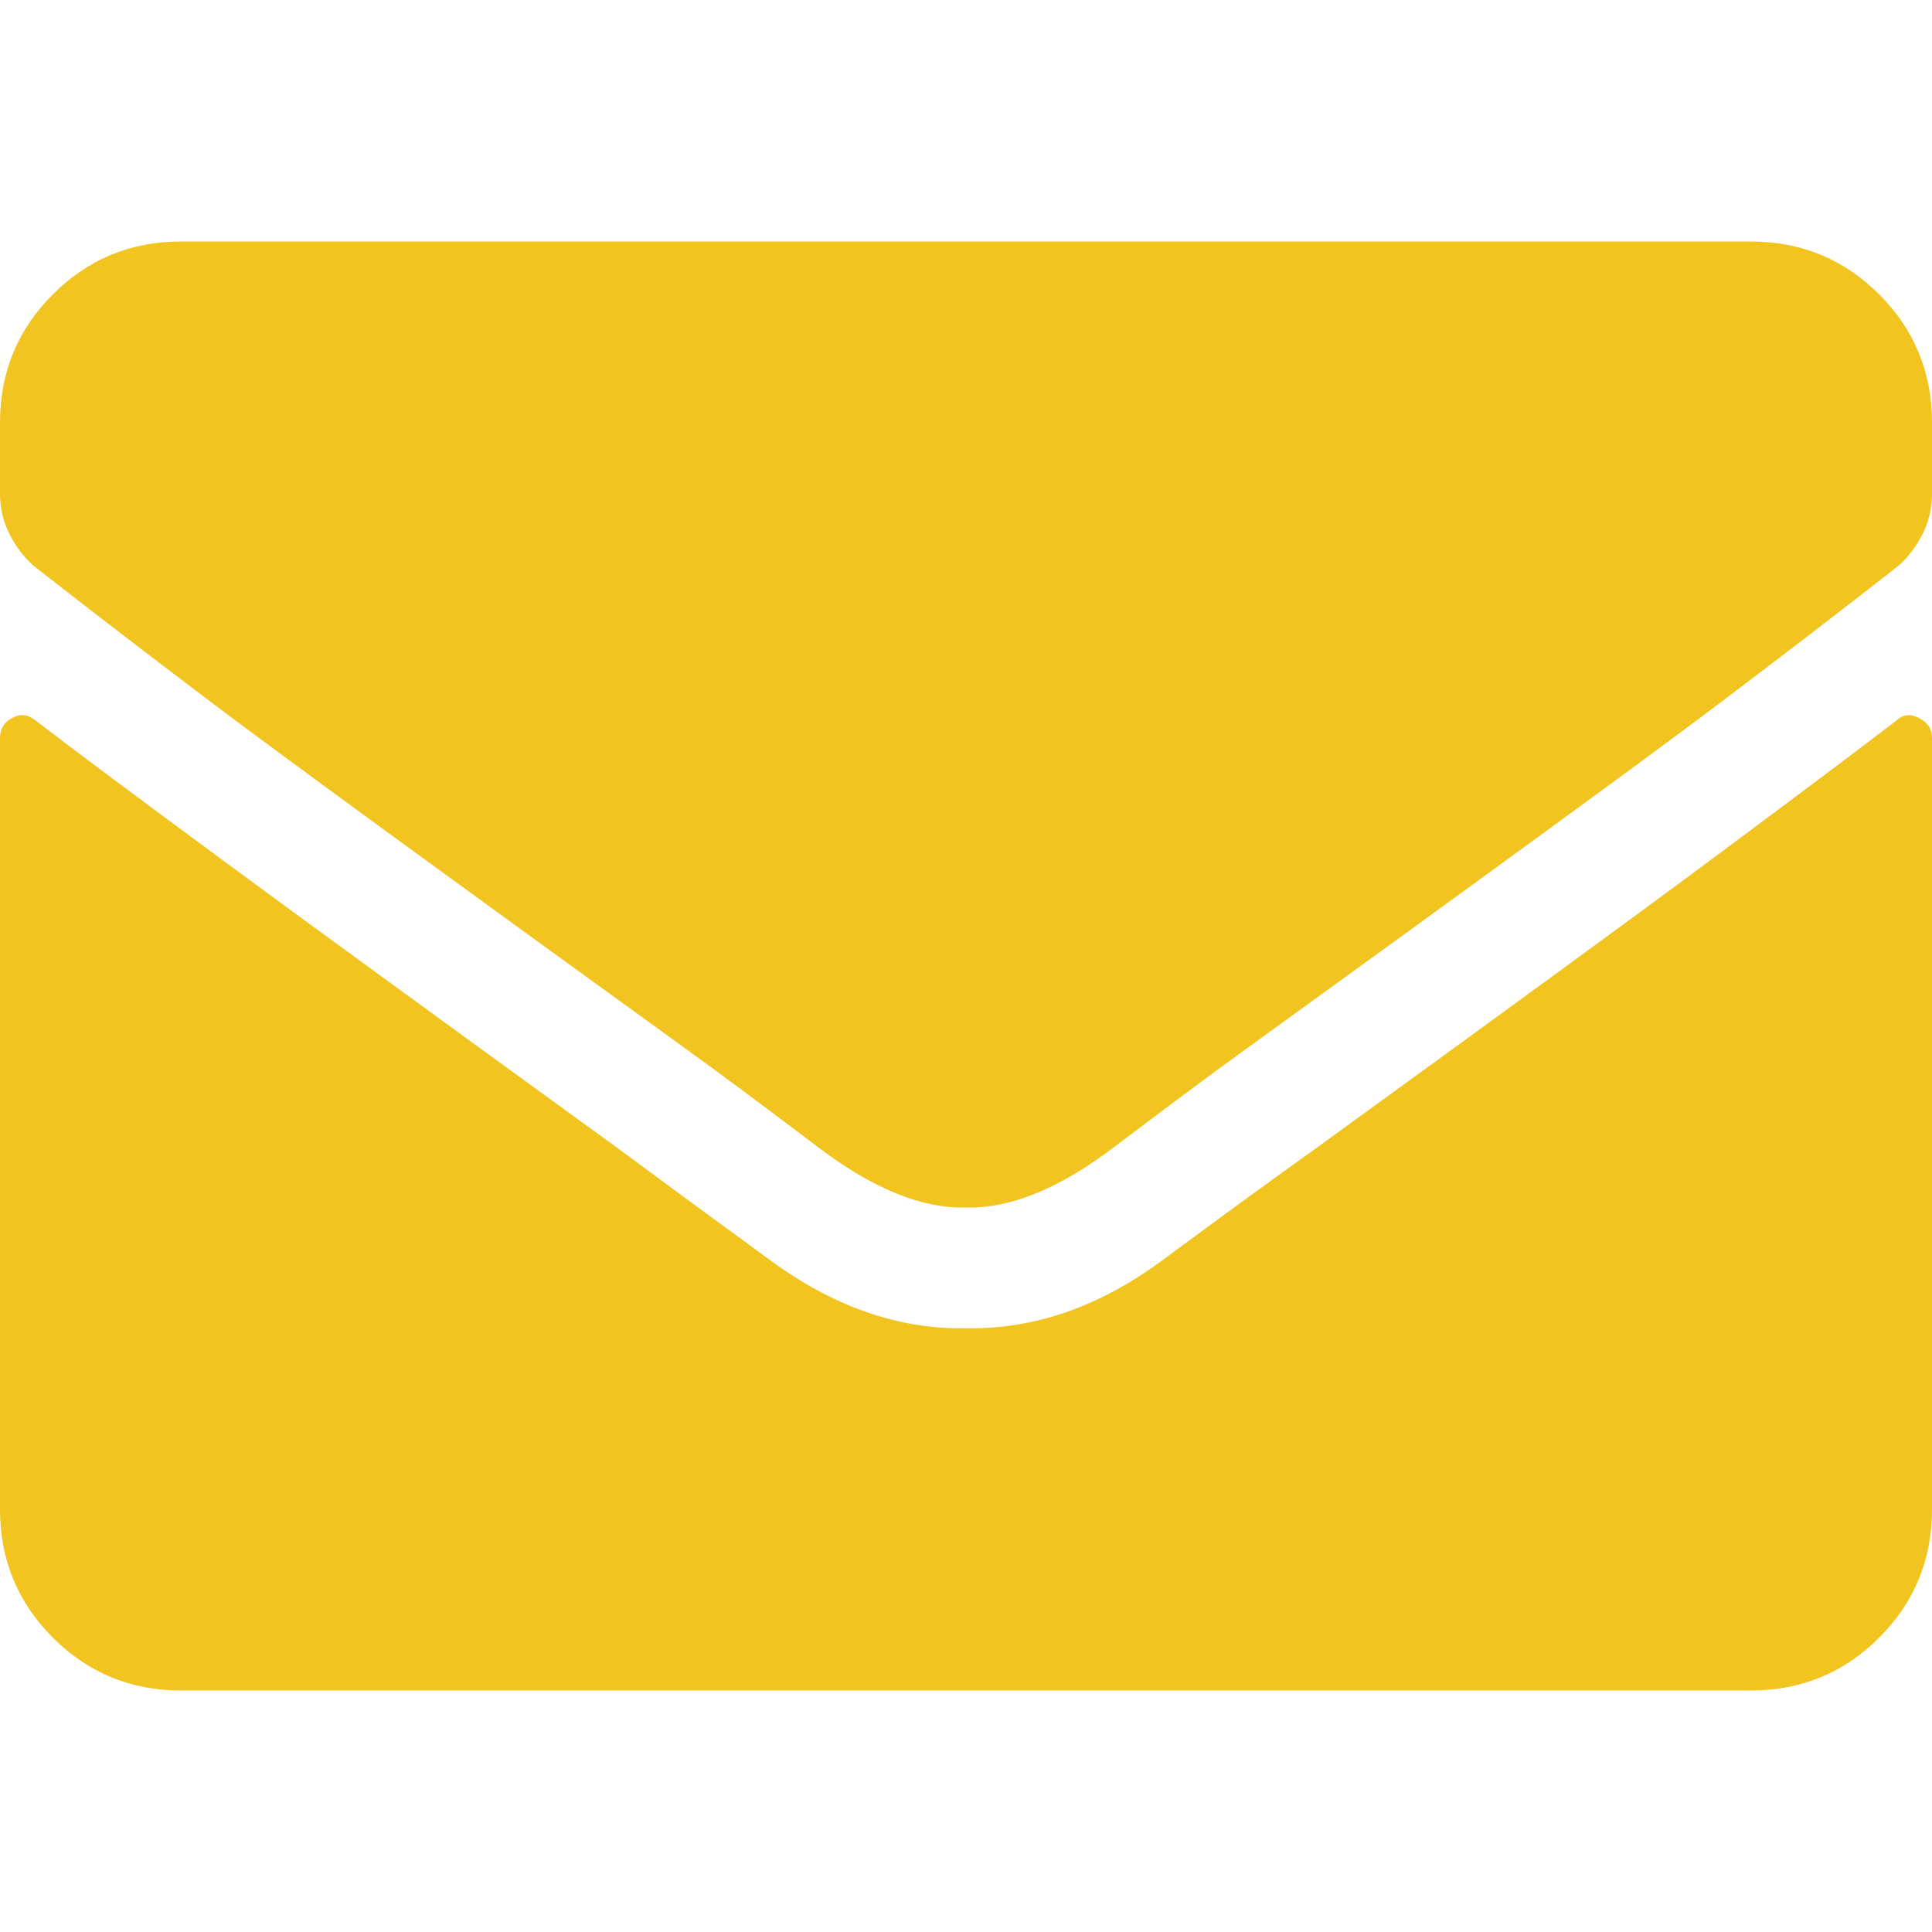 <svg width="14" height="14" viewBox="0 0 14 14" fill="none" xmlns="http://www.w3.org/2000/svg">
<path d="M13.74 5.223C13.786 5.177 13.841 5.17 13.904 5.202C13.968 5.234 14 5.282 14 5.346V10.938C14 11.302 13.872 11.612 13.617 11.867C13.362 12.122 13.052 12.25 12.688 12.25H1.312C0.948 12.25 0.638 12.122 0.383 11.867C0.128 11.612 0 11.302 0 10.938V5.346C0 5.282 0.03 5.234 0.089 5.202C0.148 5.17 0.205 5.177 0.26 5.223C0.57 5.46 1.003 5.783 1.559 6.193C2.115 6.604 3.09 7.314 4.484 8.326C4.767 8.536 5.136 8.807 5.592 9.14C6.048 9.472 6.517 9.634 7 9.625C7.492 9.634 7.966 9.47 8.422 9.133C8.878 8.796 9.247 8.527 9.529 8.326C10.924 7.314 11.897 6.604 12.448 6.193C13 5.783 13.43 5.46 13.74 5.223ZM7 8.75C6.681 8.759 6.323 8.613 5.927 8.312C5.53 8.012 5.218 7.779 4.99 7.615C3.176 6.303 2.037 5.471 1.572 5.12C1.107 4.769 0.665 4.43 0.246 4.102C0.173 4.038 0.114 3.96 0.068 3.869C0.023 3.778 0 3.682 0 3.582V3.062C0 2.698 0.128 2.388 0.383 2.133C0.638 1.878 0.948 1.75 1.312 1.75H12.688C13.052 1.75 13.362 1.878 13.617 2.133C13.872 2.388 14 2.698 14 3.062V3.582C14 3.682 13.977 3.778 13.932 3.869C13.886 3.96 13.827 4.038 13.754 4.102C13.335 4.43 12.893 4.769 12.428 5.12C11.963 5.471 10.824 6.303 9.01 7.615C8.782 7.779 8.47 8.012 8.073 8.312C7.677 8.613 7.319 8.759 7 8.75Z" fill="#F1C420"/>
</svg>
